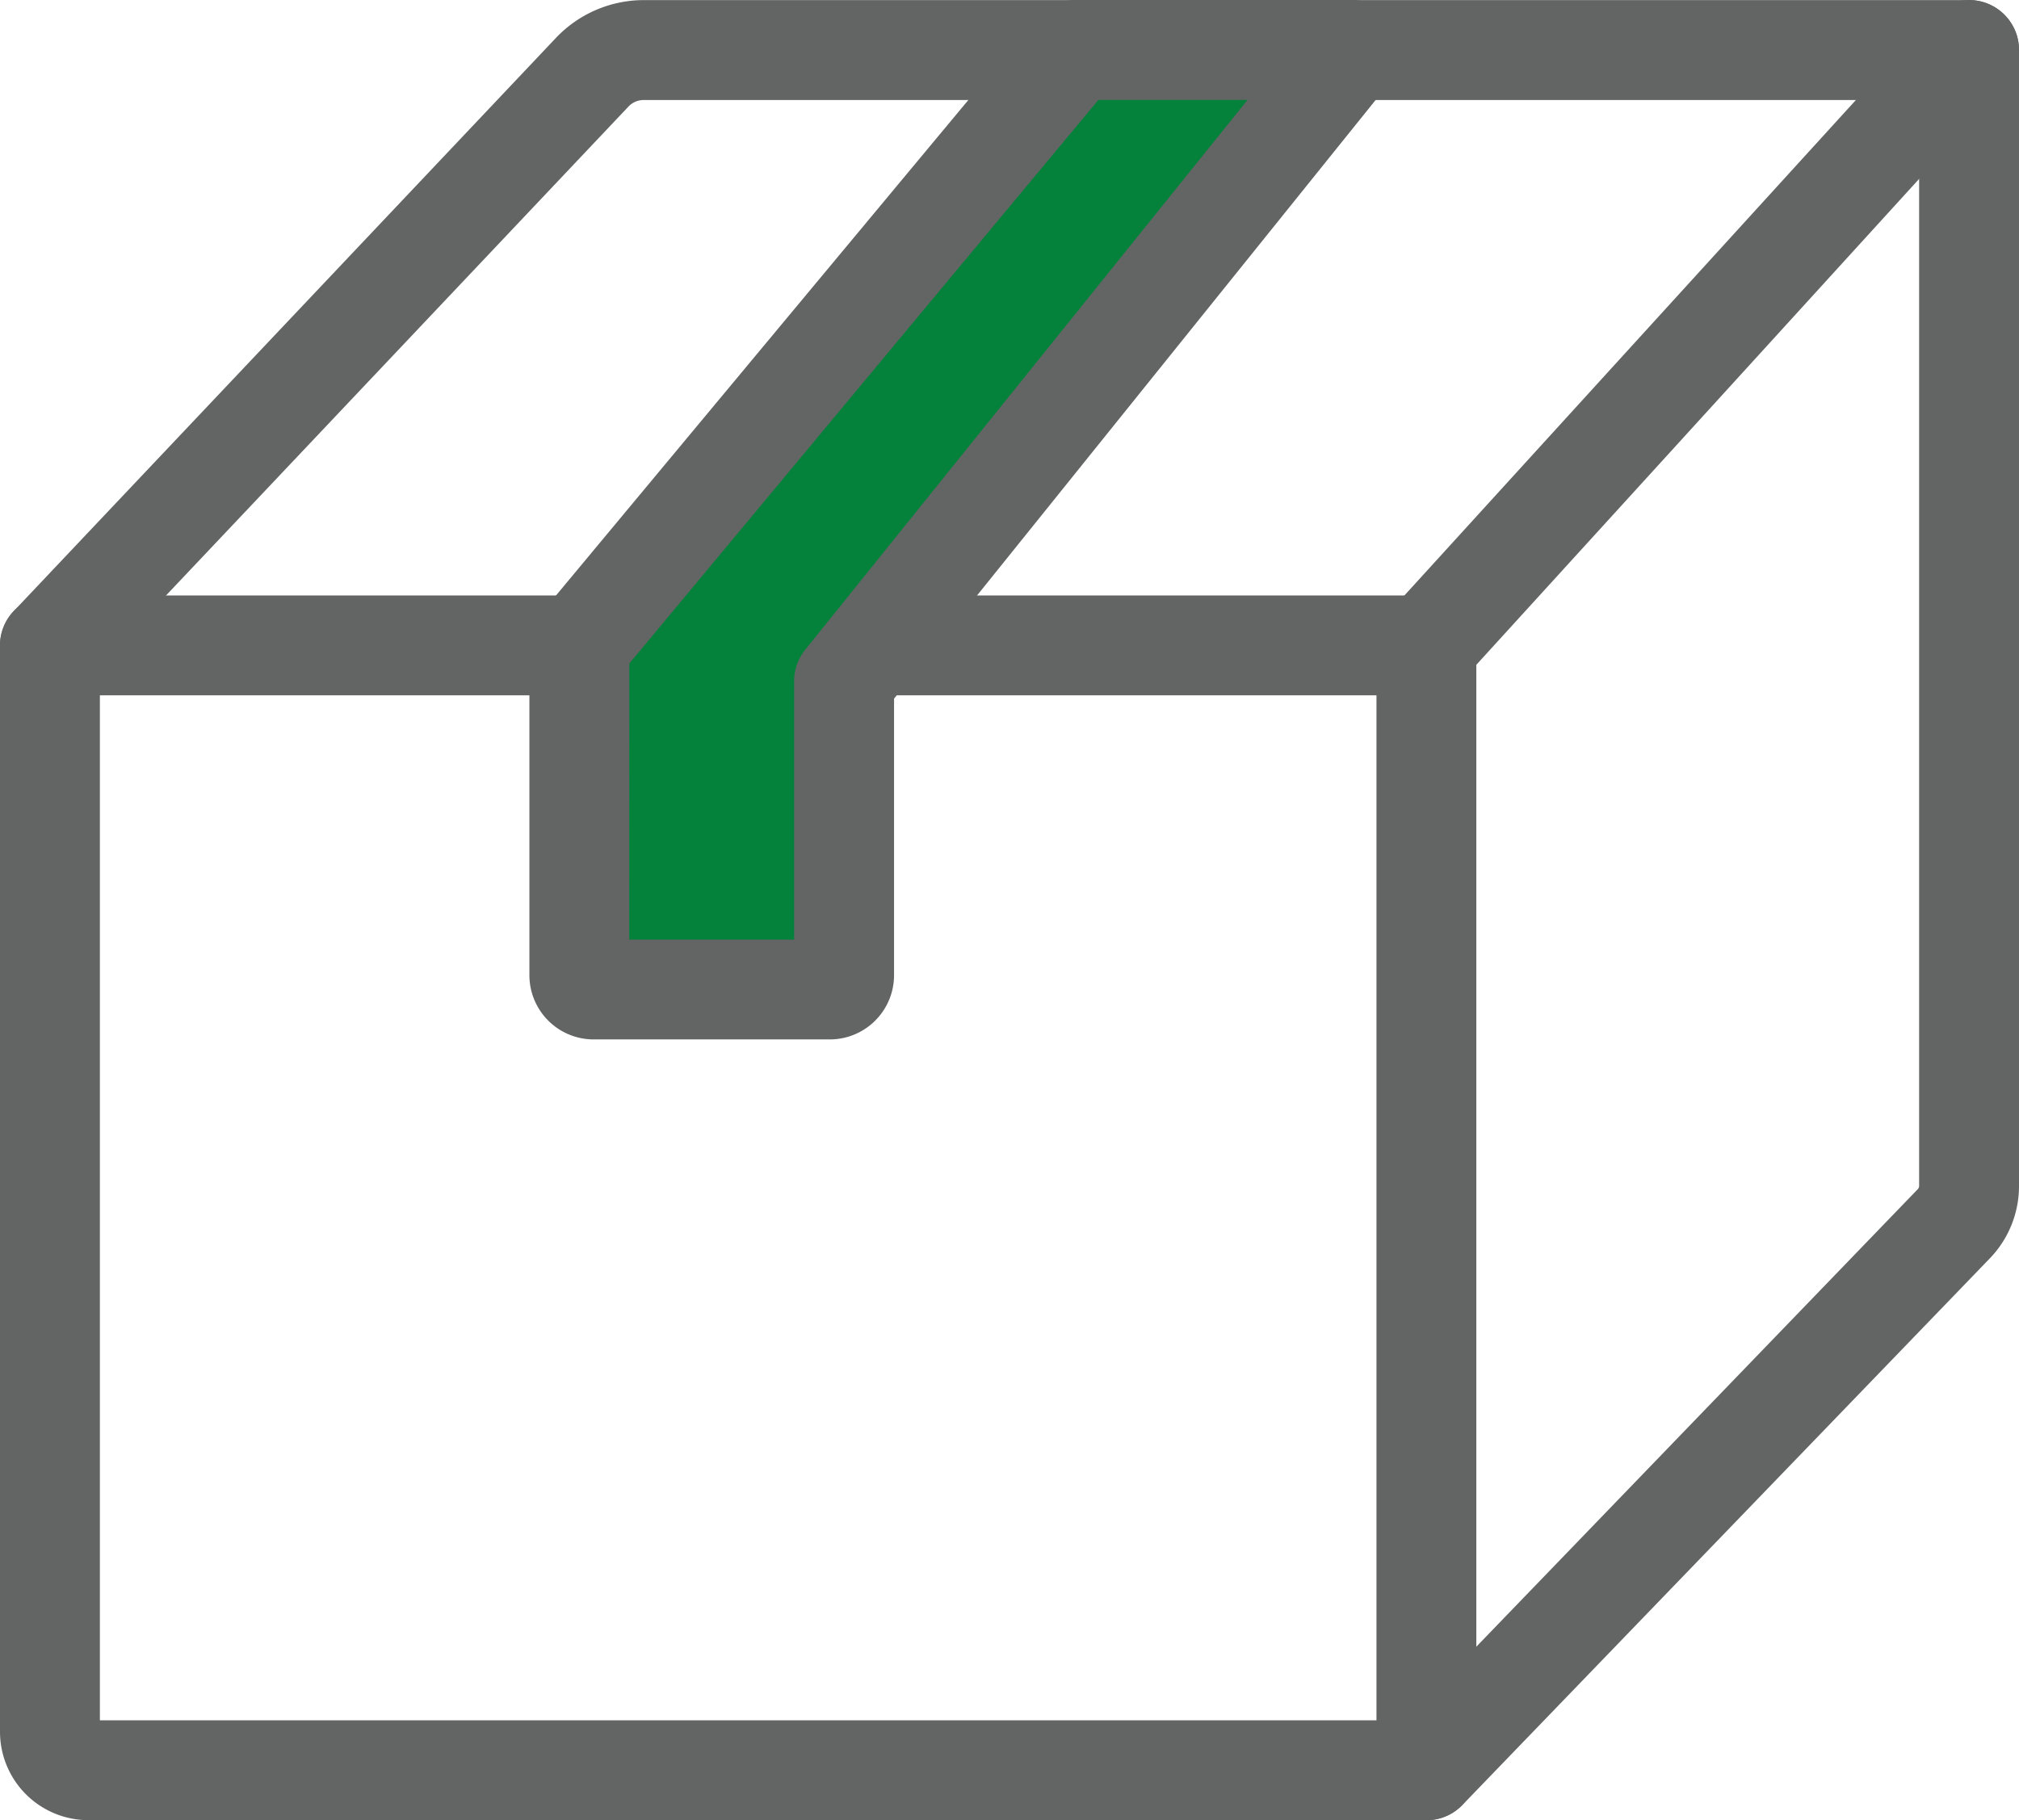 <svg xmlns="http://www.w3.org/2000/svg" width="69.394" height="62.571" viewBox="0 0 69.394 62.571">
  <g id="グループ_2075" data-name="グループ 2075" transform="translate(-1358.513 -1004.225)">
    <path id="パス_6367" data-name="パス 6367" d="M1407.54,1116.768H1361.55a3.04,3.04,0,0,1-3.037-3.037v-37.346a1.717,1.717,0,0,1,1.716-1.717h47.31a1.717,1.717,0,0,1,1.716,1.717v38.667A1.716,1.716,0,0,1,1407.54,1116.768Zm-45.594-3.432h43.877V1078.1h-43.877Z" transform="translate(0 -49.972)" fill="#636464"/>
    <path id="パス_6368" data-name="パス 6368" d="M1407.539,1066.8a1.716,1.716,0,0,1-1.235-2.908l18.124-18.787a.163.163,0,0,0,.046-.114v-37.328h-43.838a.721.721,0,0,0-.521.224l-18.639,19.709a1.716,1.716,0,1,1-2.494-2.359l18.639-19.709a4.166,4.166,0,0,1,3.015-1.3h45.554a1.717,1.717,0,0,1,1.717,1.716v39.045a3.579,3.579,0,0,1-1.008,2.5l-18.124,18.787A1.711,1.711,0,0,1,1407.539,1066.8Z" transform="translate(0 0)" fill="#636464"/>
    <path id="パス_6369" data-name="パス 6369" d="M1523.029,1028.129a1.716,1.716,0,0,1-1.268-2.872l18.651-20.471a1.716,1.716,0,0,1,2.538,2.312l-18.651,20.471A1.712,1.712,0,0,1,1523.029,1028.129Z" transform="translate(-115.49 0)" fill="#636464"/>
    <g id="グループ_2074" data-name="グループ 2074" transform="translate(1376.709 1004.226)">
      <path id="パス_6370" data-name="パス 6370" d="M1444.069,1010.132l-17.034,20.471v11.337a.49.49,0,0,0,.49.49h8.118a.49.49,0,0,0,.49-.49v-10.11l17.451-21.7Z" transform="translate(-1425.319 -1008.416)" fill="#04823b"/>
      <path id="パス_6371" data-name="パス 6371" d="M1431.453,1039.957h-8.118a2.209,2.209,0,0,1-2.206-2.207v-11.337a1.716,1.716,0,0,1,.4-1.1l17.034-20.471a1.717,1.717,0,0,1,1.319-.618h9.515a1.716,1.716,0,0,1,1.337,2.792l-17.072,21.226v9.506A2.209,2.209,0,0,1,1431.453,1039.957Zm-6.892-3.432h5.666v-8.884a1.717,1.717,0,0,1,.379-1.076l15.205-18.905h-5.127l-16.122,19.375Z" transform="translate(-1421.129 -1004.226)" fill="#636464"/>
    </g>
  </g>
</svg>
